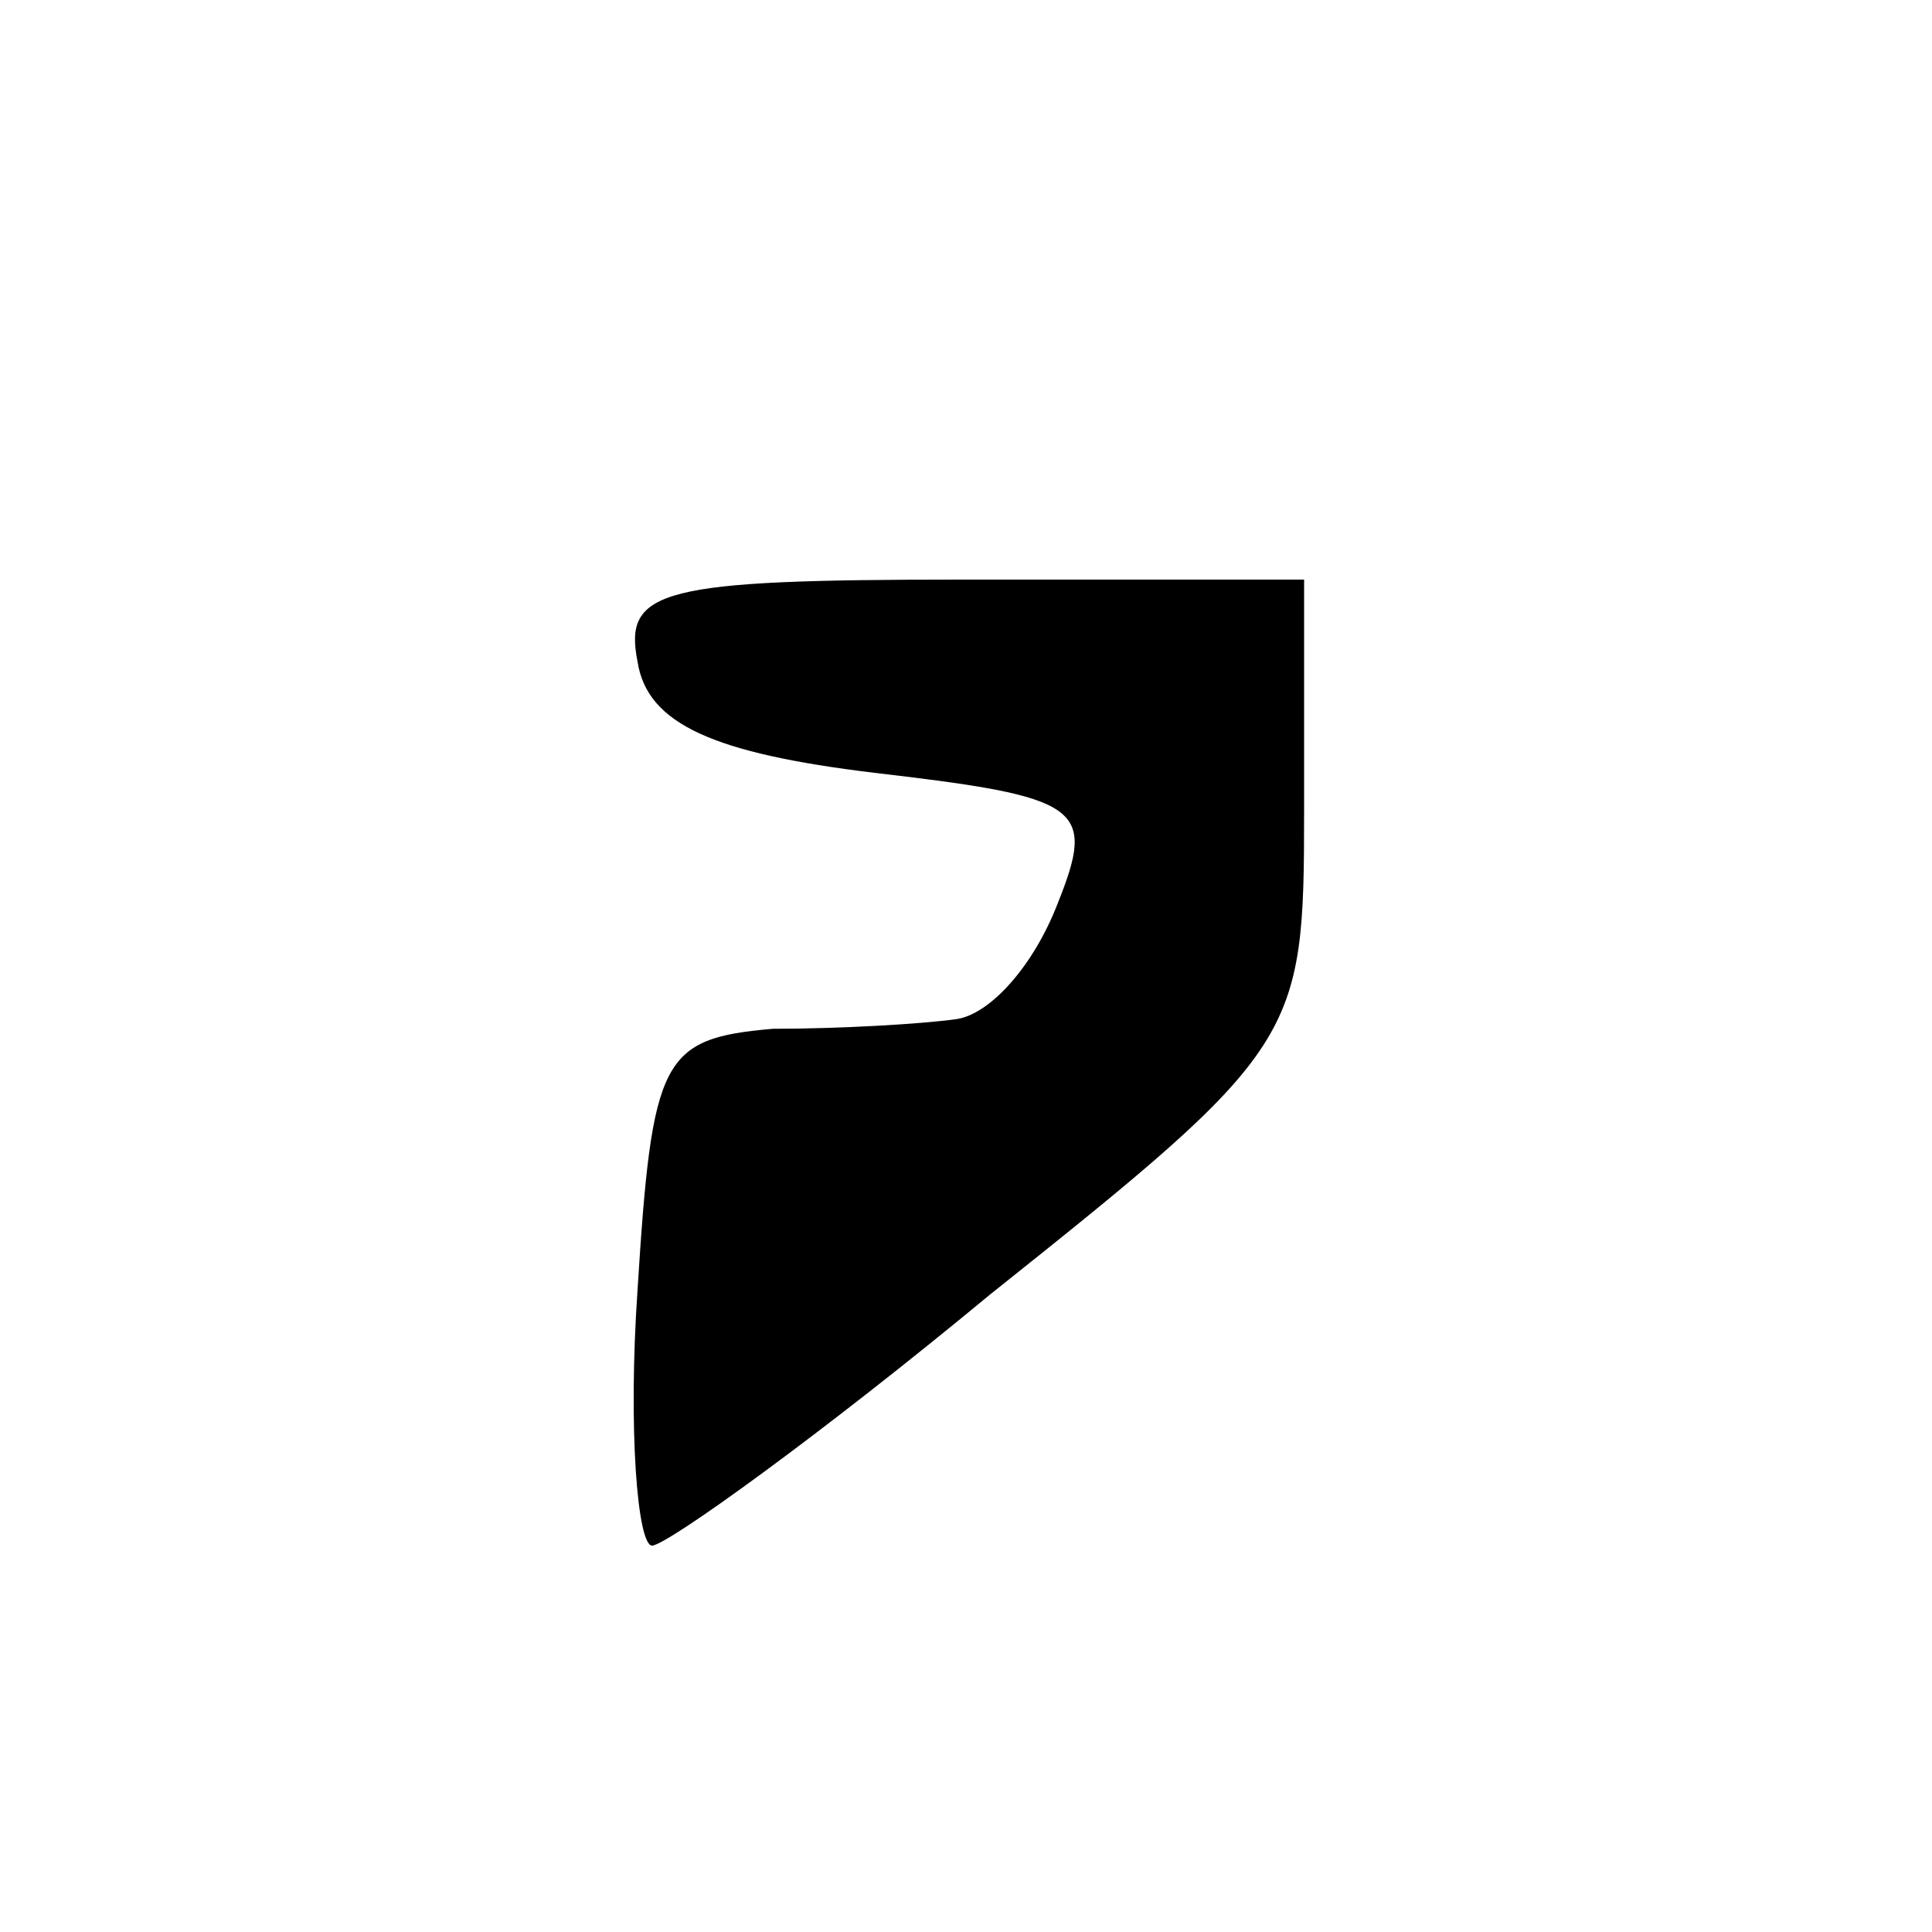 <?xml version="1.0" standalone="no"?>
<!DOCTYPE svg PUBLIC "-//W3C//DTD SVG 20010904//EN"
 "http://www.w3.org/TR/2001/REC-SVG-20010904/DTD/svg10.dtd">
<svg version="1.0" xmlns="http://www.w3.org/2000/svg"
 width="40pt" height="40pt" viewBox="0 0 40 40"
 preserveAspectRatio="xMidYMid meet">

<g transform="translate(0,40) scale(0.1,-0.1)"
fill="#000000" stroke="none">
<path d="M132 263 c2 -13 16 -19 49 -23 43 -5 46 -7 38 -27 -5 -13 -14 -23
-21 -24 -7 -1 -24 -2 -38 -2 -23 -2 -25 -6 -28 -54 -2 -29 0 -53 3 -53 3 0 35
23 70 52 64 51 65 53 65 100 l0 48 -71 0 c-62 0 -70 -2 -67 -17z"/>
</g>
</svg>
